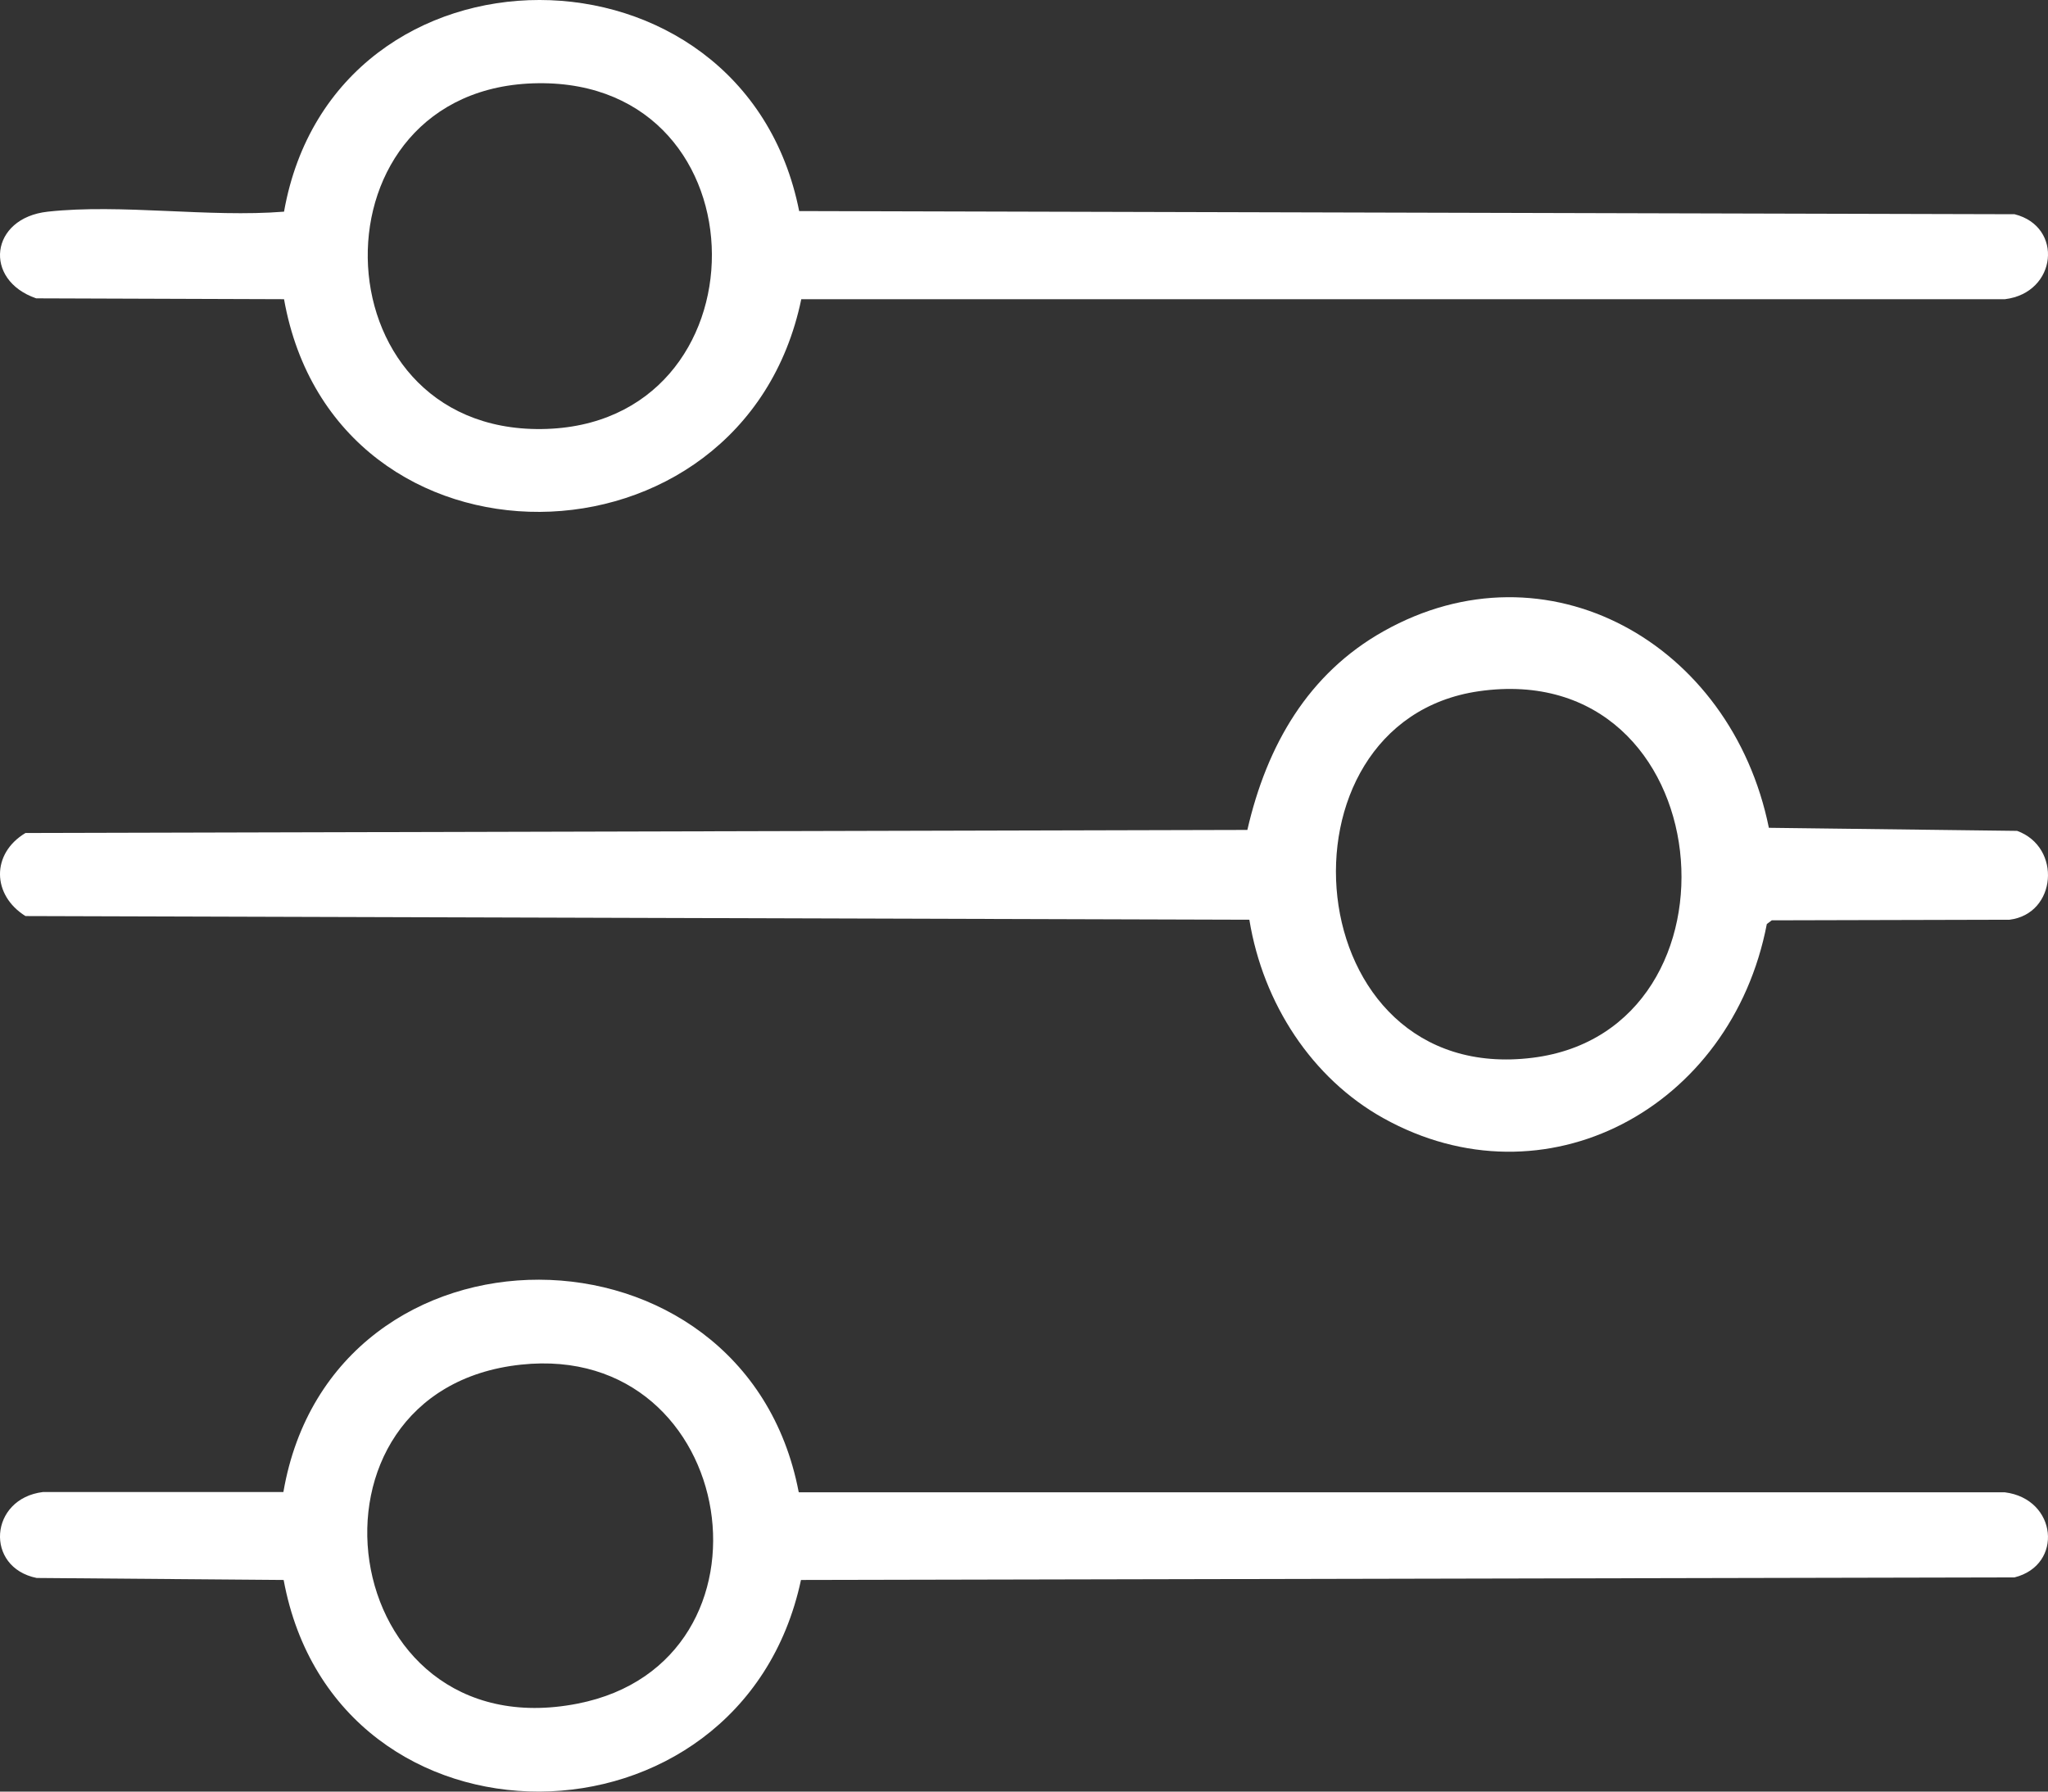 <?xml version="1.0" encoding="UTF-8"?>
<svg width="48px" height="42px" viewBox="0 0 48 42" version="1.1" xmlns="http://www.w3.org/2000/svg" xmlns:xlink="http://www.w3.org/1999/xlink">
    <rect x="0" y="0" width="48" height="42" fill="#333333" stroke="none"/>
    <title>icon-test</title>
    <g id="Page-1" stroke="none" stroke-width="1" fill="none" fill-rule="evenodd">
        <g id="Medium" transform="translate(-1135, -2413)" fill="#FFFFFF" fill-rule="nonzero">
            <g id="METODO" transform="translate(0, 2316)">
                <g id="icon-test" transform="translate(1135, 97)">
                    <path d="M18.725,34.984 L46.988,34.984 C48.217,35.138 48.367,36.691 47.214,36.979 L18.773,37.039 C17.367,43.613 7.877,43.694 6.648,37.039 L0.859,36.992 C-0.363,36.744 -0.253,35.131 1.009,34.977 L6.642,34.977 C7.789,28.315 17.449,28.369 18.718,34.97 L18.725,34.984 Z M12.212,31.991 C6.676,32.58 7.83,41.056 13.537,39.938 C18.493,38.967 17.346,31.442 12.212,31.991 Z" id="Shape"></path>
                    <path d="M18.732,4.948 L47.216,5.022 C48.37,5.311 48.213,6.866 46.991,7.014 L18.78,7.014 C17.414,13.598 7.851,13.726 6.657,7.014 L0.848,6.994 C-0.401,6.564 -0.237,5.109 1.121,4.962 C2.841,4.774 4.896,5.103 6.657,4.962 C7.831,-1.663 17.428,-1.643 18.732,4.955 L18.732,4.948 Z M12.616,1.951 C7.196,2.012 7.353,10.118 12.691,10.058 C18.029,9.998 18.029,1.891 12.616,1.951 Z" id="Shape"></path>
                    <path d="M29.283,21.561 L0.597,21.475 C-0.189,20.984 -0.209,20.011 0.597,19.528 L29.235,19.456 C29.693,17.46 30.669,15.787 32.424,14.8 C36.248,12.645 40.577,15.067 41.458,19.406 L47.276,19.478 C48.327,19.86 48.204,21.424 47.098,21.561 L41.526,21.575 L41.41,21.662 C40.577,25.994 36.2,28.322 32.417,26.21 C30.751,25.28 29.604,23.529 29.283,21.568 L29.283,21.561 Z M34.657,16.205 C29.686,16.926 30.375,25.489 35.92,24.797 C41.116,24.149 40.359,15.384 34.657,16.205 L34.657,16.205 Z" id="Shape"></path>
                </g>
            </g>
        </g>
    </g>
</svg>